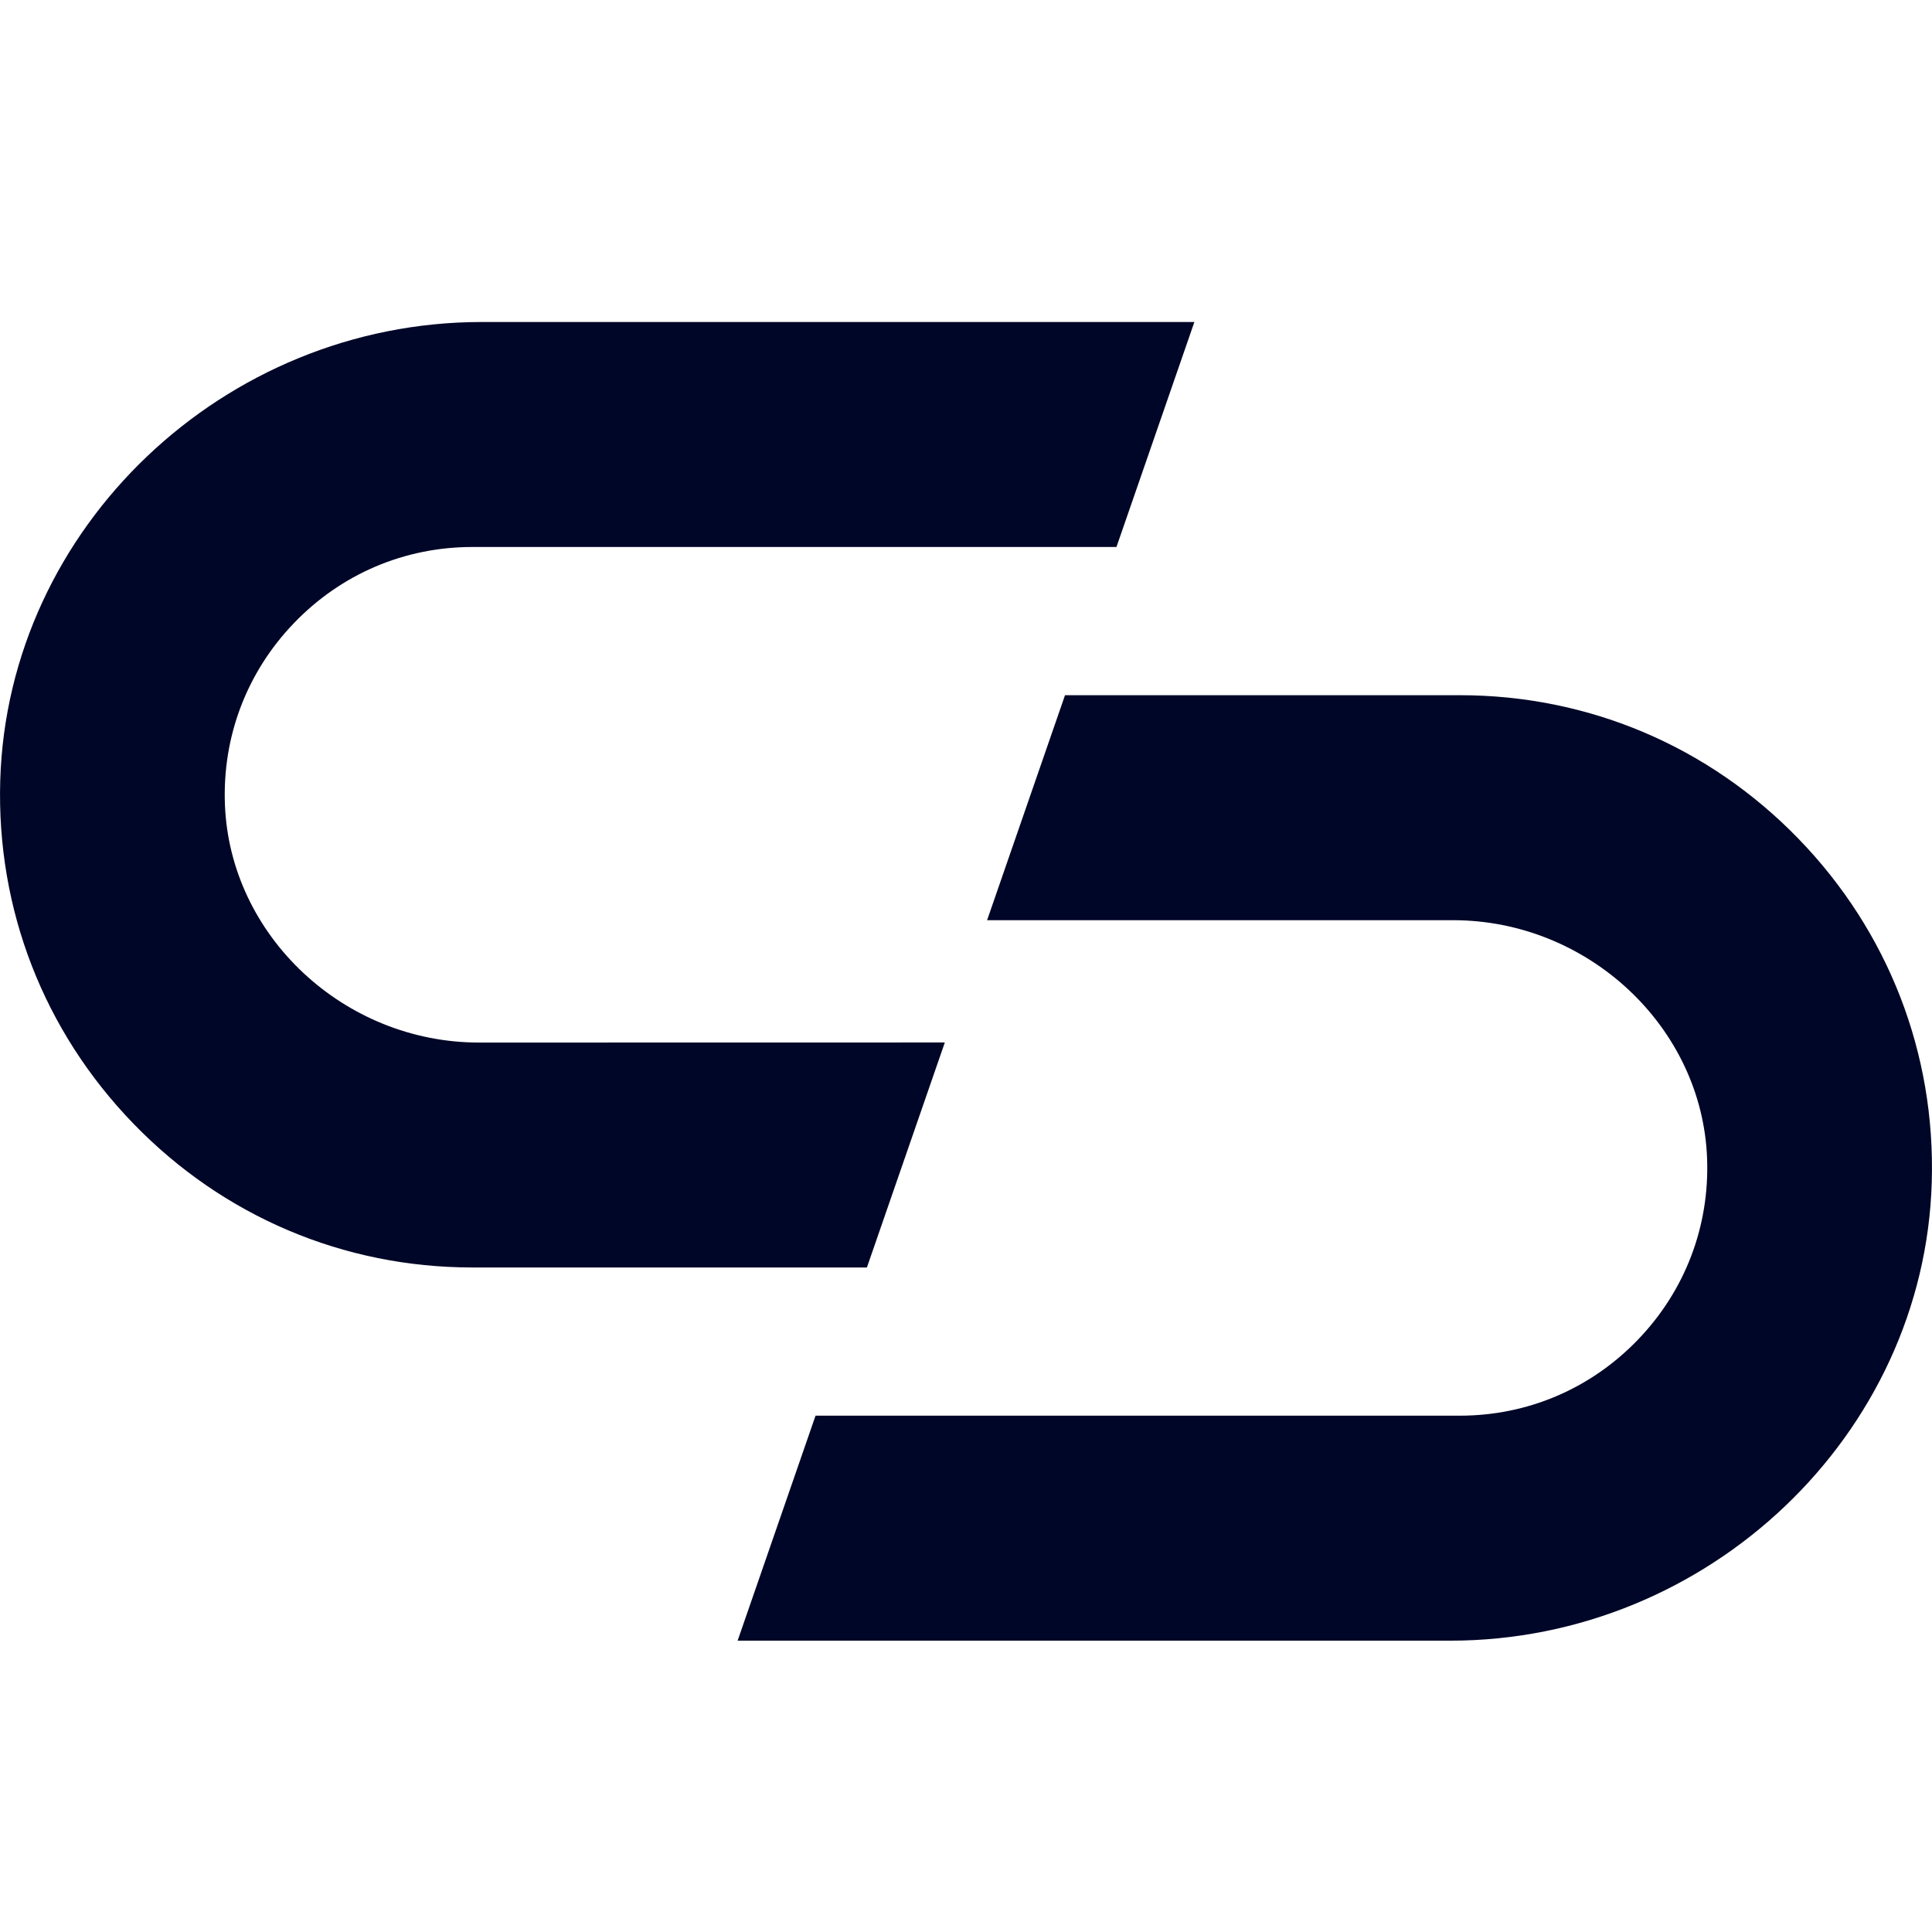 <svg width="24" height="24" viewBox="0 0 24 24" fill="none" xmlns="http://www.w3.org/2000/svg" xmlns:xlink="http://www.w3.org/1999/xlink">
<path d="M11.737 12.95L10.769 15.745H5.867C4.269 15.745 2.774 15.111 1.659 13.96C0.544 12.81 -0.045 11.295 0.003 9.695C0.096 6.554 2.779 4 5.984 4H14.837L13.869 6.795H5.866C5.025 6.795 4.238 7.13 3.652 7.74C3.067 8.348 2.762 9.148 2.794 9.992C2.855 11.623 4.271 12.951 5.95 12.951L11.737 12.95ZM18.134 8.636H13.23L12.262 11.431H18.05C19.728 11.431 21.145 12.758 21.206 14.389C21.238 15.233 20.933 16.033 20.348 16.641C19.762 17.251 18.976 17.586 18.134 17.586H10.131L9.163 20.381H18.016C21.221 20.381 23.905 17.826 23.997 14.685C24.045 13.085 23.457 11.57 22.342 10.42C21.226 9.269 19.732 8.636 18.134 8.636Z" fill="#000627"/>
<g style="mix-blend-mode:overlay" opacity="0.5">
<path fill-rule="evenodd" clip-rule="evenodd" d="M10.769 15.745L11.737 12.95L5.95 12.951C4.271 12.951 2.855 11.623 2.794 9.992C2.762 9.148 3.067 8.348 3.652 7.74C4.238 7.13 5.025 6.795 5.866 6.795H13.869L14.837 4H5.984C2.779 4 0.096 6.554 0.003 9.695C-0.045 11.295 0.544 12.81 1.659 13.96C2.774 15.111 4.269 15.745 5.867 15.745H10.769ZM13.23 8.636H18.134C19.732 8.636 21.226 9.269 22.342 10.42C23.457 11.57 24.045 13.085 23.997 14.685C23.905 17.826 21.221 20.381 18.016 20.381H9.163L10.131 17.586H18.134C18.976 17.586 19.762 17.251 20.348 16.641C20.933 16.033 21.238 15.233 21.206 14.389C21.145 12.758 19.728 11.431 18.05 11.431H12.262L13.23 8.636Z" fill="url(#pattern0)"/>
</g>
<defs>
<pattern id="pattern0" patternContentUnits="objectBoundingBox" width="1" height="1">
<use xlink:href="#image0_796_3853" transform="matrix(0.001 0 0 0.002 -0.373 -0.37)"/>
</pattern>
</defs>
</svg>
